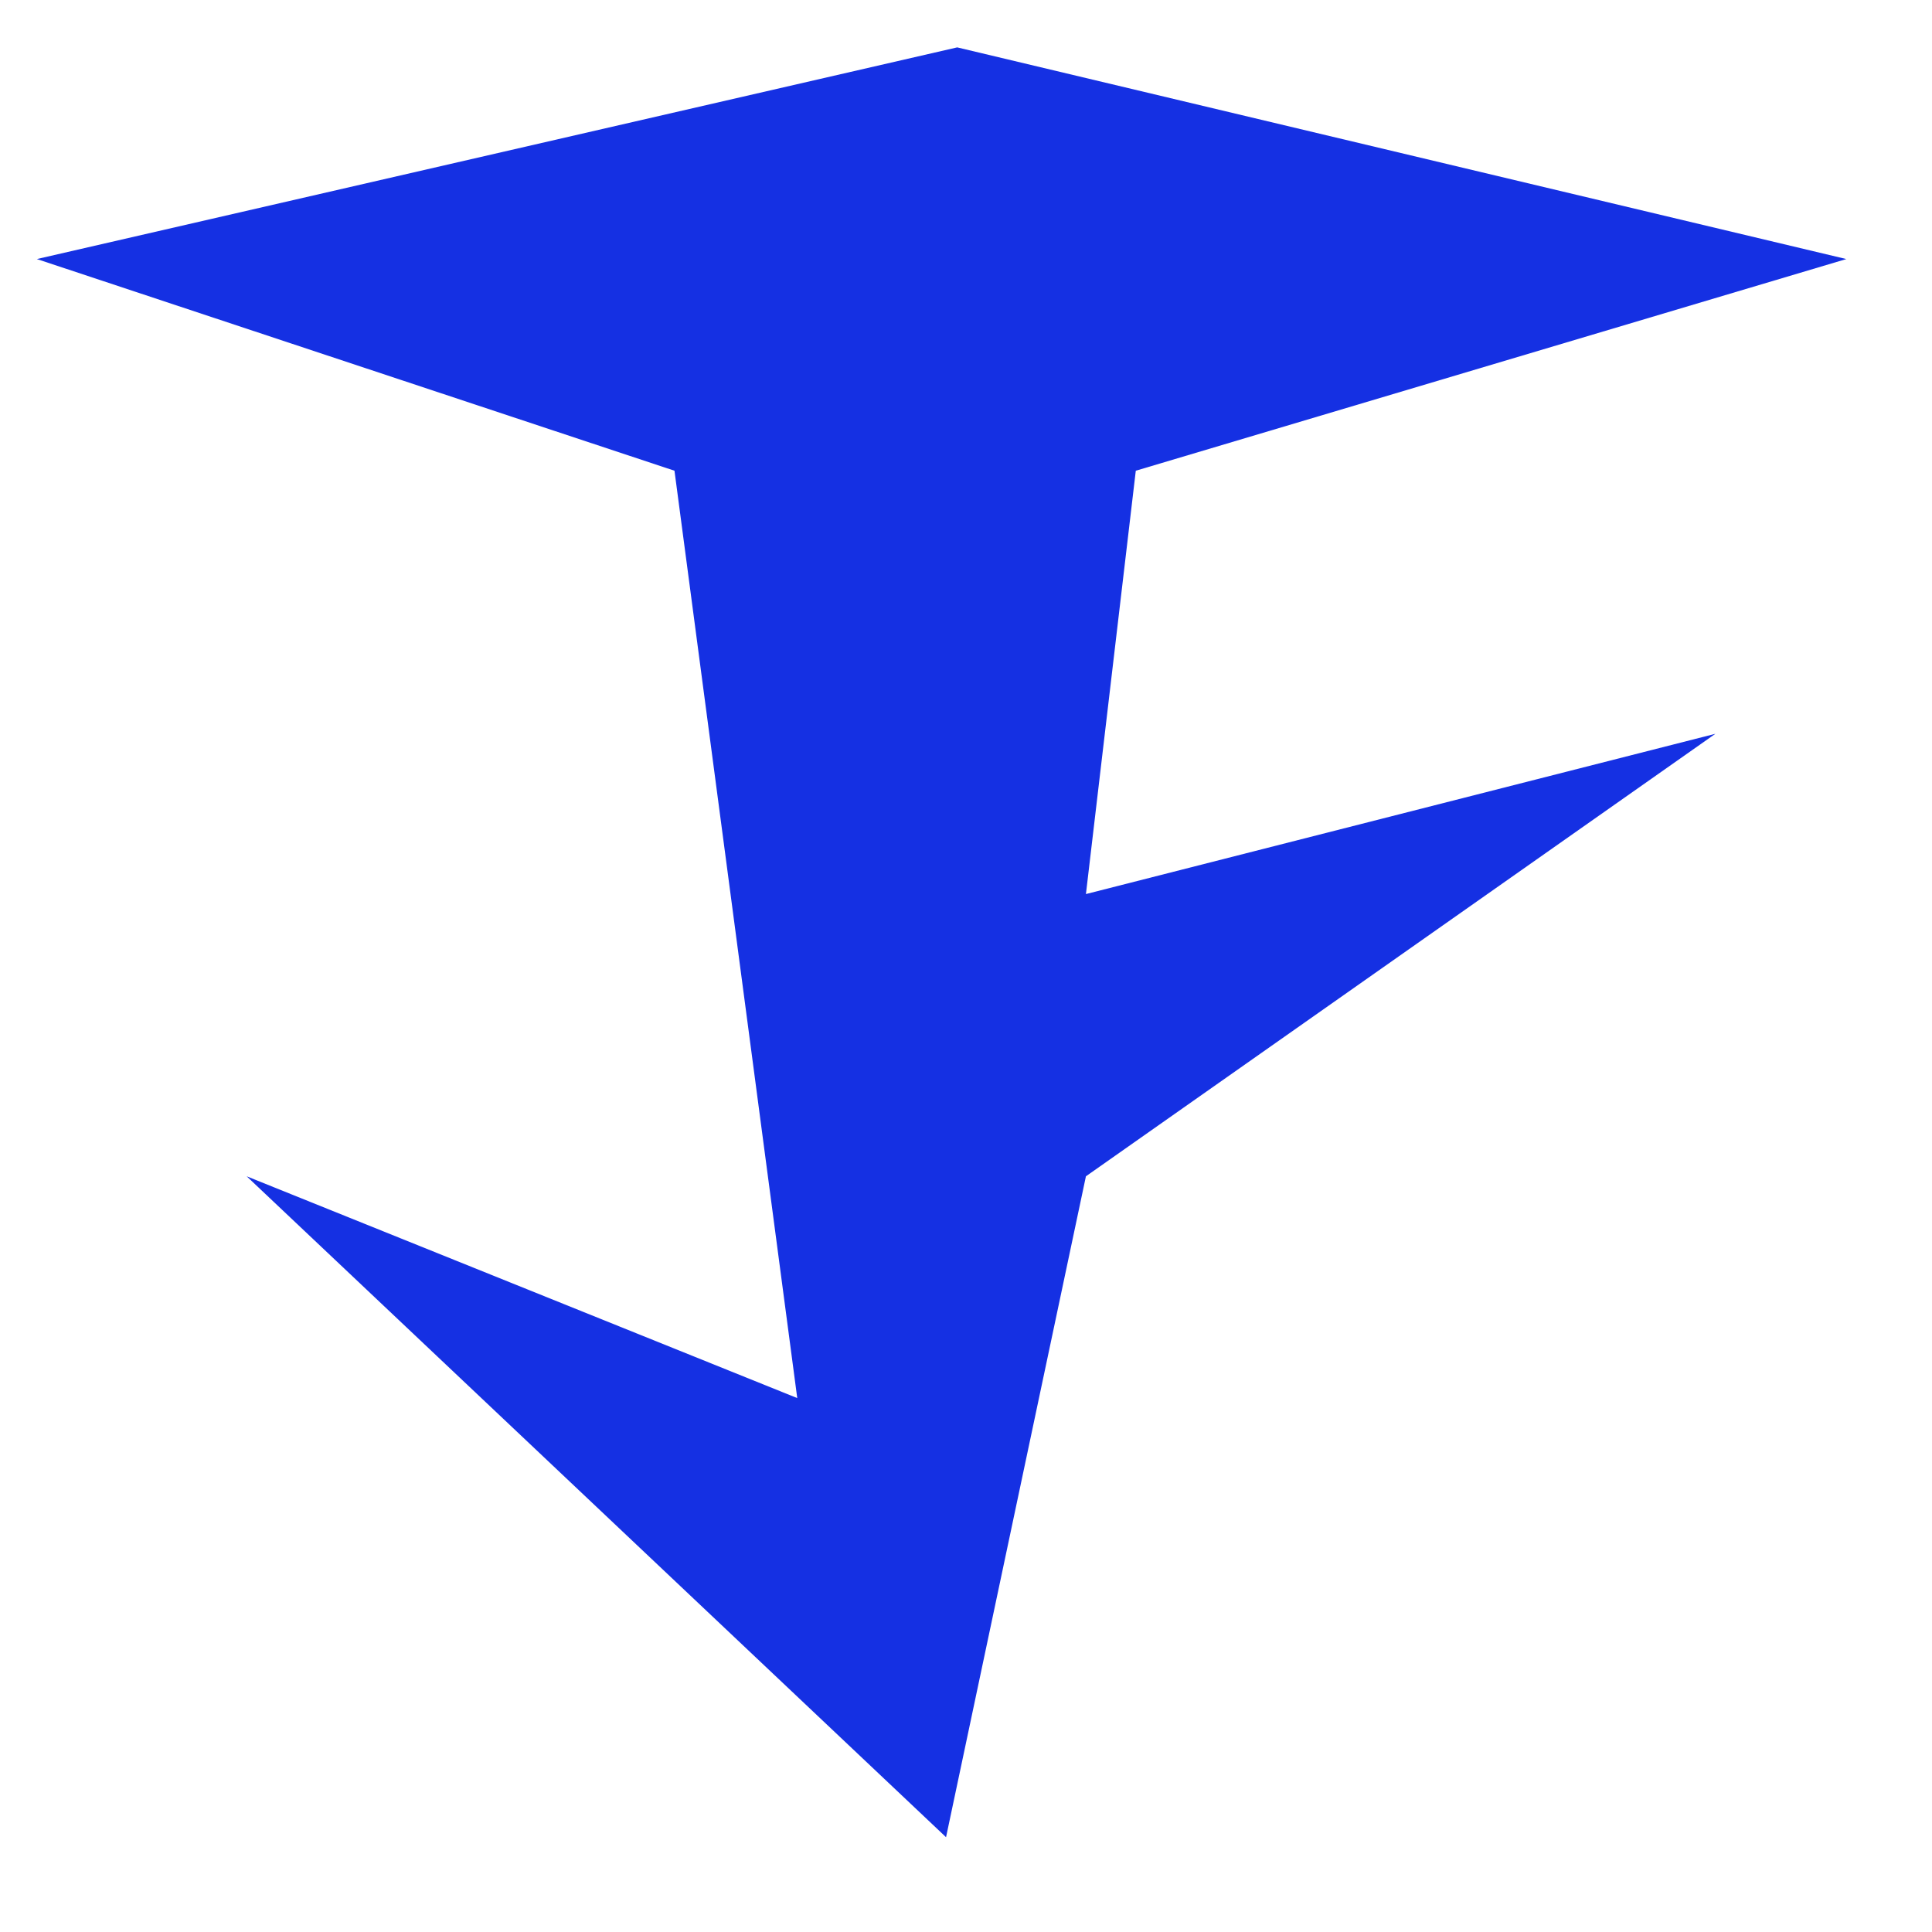 <?xml version="1.0" encoding="utf-8"?>
<svg viewBox="0 0 500 500" xmlns="http://www.w3.org/2000/svg">
  <g transform="matrix(0.905, 0, 0, 0.913, -44.763, -42.517)" style="">
    <g>
      <g>
        <g>
          <filter id="shadow11238797" x="31" y="31" width="591.45" height="581.34" filterUnits="userSpaceOnUse" primitiveUnits="userSpaceOnUse">
            <feFlood/>
            <feComposite in2="SourceAlpha" operator="in"/>
            <feGaussianBlur stdDeviation="2"/>
            <feOffset dx="16" dy="16" result="afterOffset"/>
            <feFlood flood-color="#000000" flood-opacity="0.5"/>
            <feComposite in2="afterOffset" operator="in"/>
            <feMorphology operator="dilate" radius="0"/>
            <feComposite in2="SourceAlpha" operator="out"/>
          </filter>
          <path d="M242.34 180L277.45 442.87L120 380L320 567.34L360 380L540 254.57L360 300L374.26 180L577.45 120L323.19 60L60 120L242.34 180Z" id="g19gVYFZM4" fill="white" fill-opacity="1" filter="url(#shadow11238797)"/>
        </g>
        <g>
          <path d="M242.34 180L277.45 442.87L120 380L320 567.34L360 380L540 254.57L360 300L374.26 180L577.45 120L323.19 60L60 120L242.34 180Z" opacity="1" stroke-width="4" stroke-opacity="1" style="fill: rgb(21, 48, 227); stroke: rgba(0, 0, 0, 0); paint-order: fill markers;"/>
        </g>
      </g>
    </g>
  </g>
</svg>